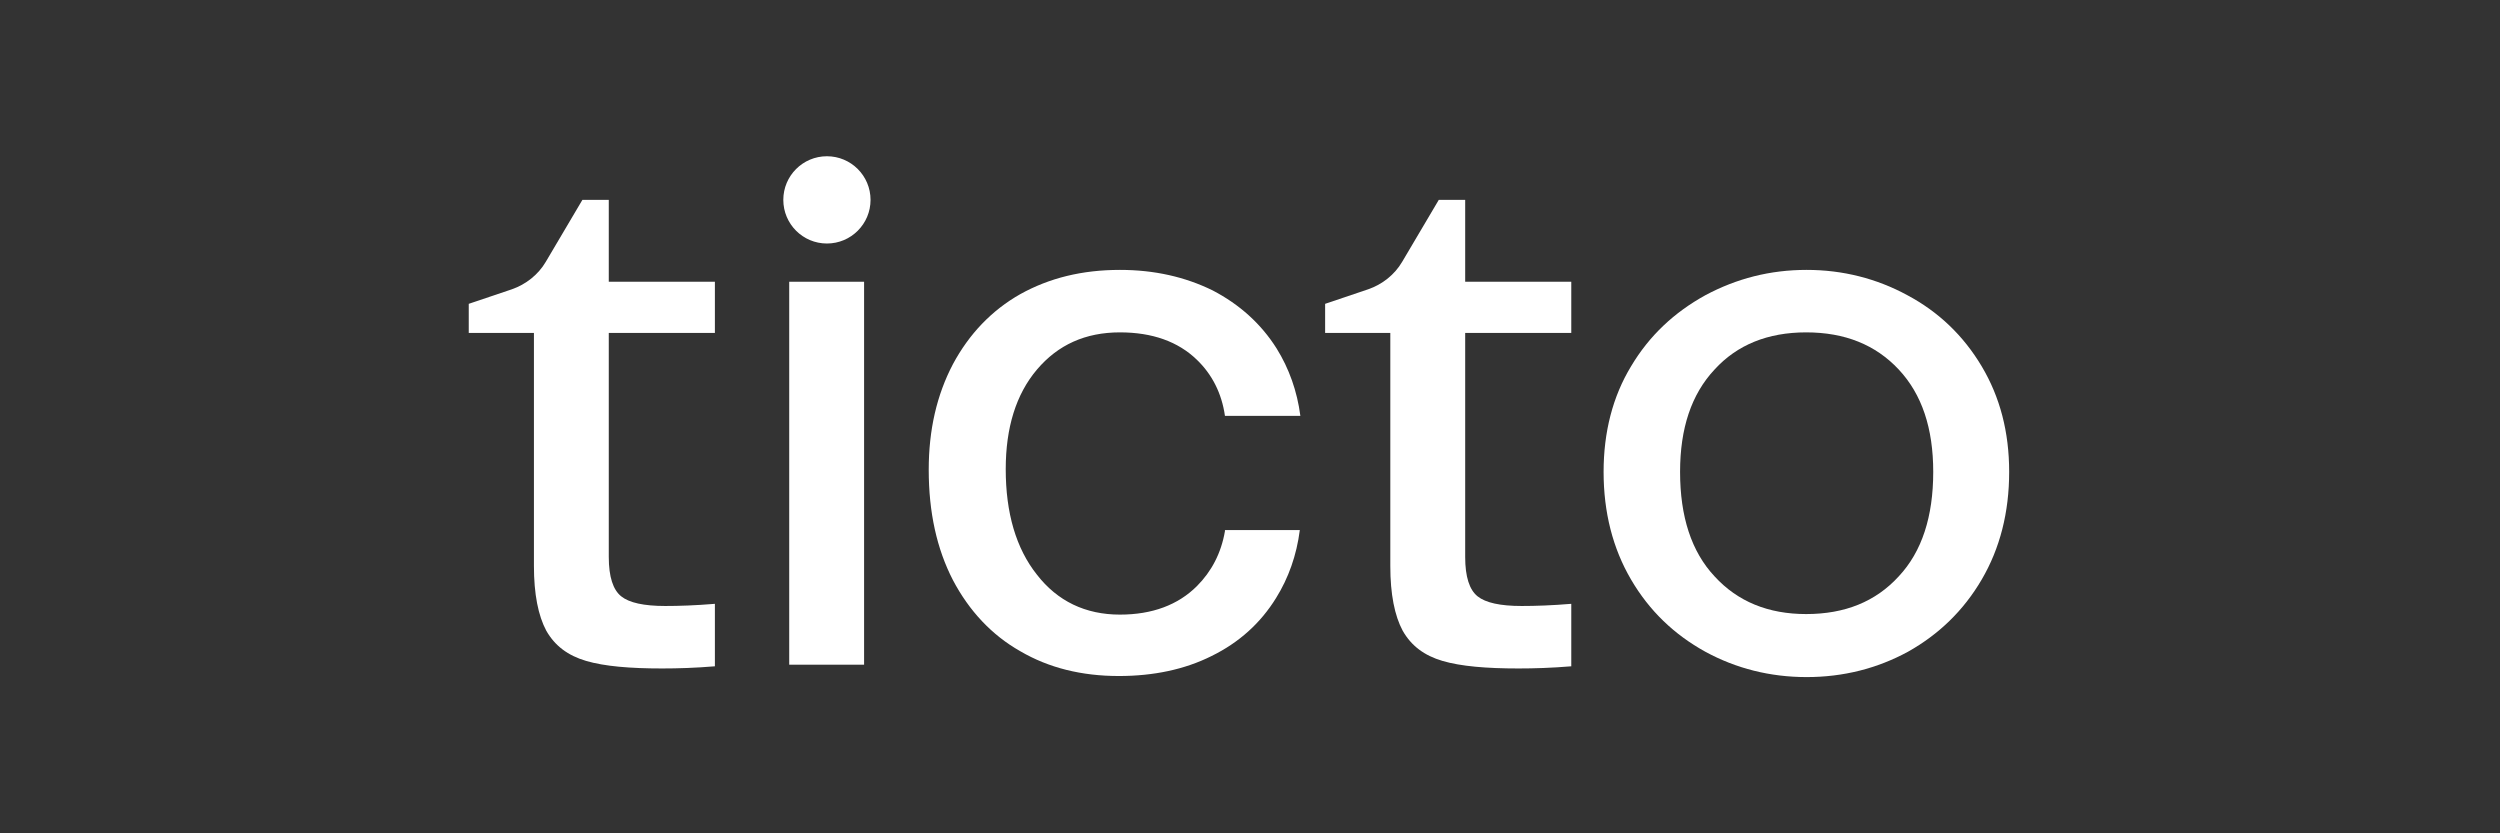 <svg width="96" height="32" viewBox="0 0 96 32" fill="none" xmlns="http://www.w3.org/2000/svg">
<rect x="0" y="0" width="96" height="32" fill="#333333" stroke="none"/>
<path d="M30.306 10.819H33.181V25.524H30.306V10.819Z" fill="white"/>
<path d="M47.038 20.395C46.893 21.243 46.521 21.946 45.963 22.505C45.239 23.229 44.246 23.601 43.005 23.601C41.681 23.601 40.606 23.084 39.82 22.07C39.013 21.057 38.62 19.692 38.62 18.017C38.62 16.424 39.013 15.142 39.82 14.19C40.627 13.239 41.681 12.763 43.005 12.763C44.246 12.763 45.239 13.115 45.963 13.818C46.542 14.376 46.914 15.1 47.038 15.969H49.934C49.81 15.018 49.499 14.149 49.024 13.384C48.424 12.432 47.596 11.688 46.562 11.15C45.508 10.633 44.329 10.364 43.005 10.364C41.557 10.364 40.296 10.674 39.179 11.295C38.083 11.915 37.214 12.825 36.593 13.983C35.973 15.162 35.663 16.507 35.663 18.037C35.663 19.671 35.973 21.078 36.593 22.277C37.214 23.456 38.083 24.387 39.179 25.007C40.275 25.648 41.537 25.959 42.964 25.959C44.287 25.959 45.487 25.71 46.521 25.193C47.576 24.676 48.403 23.932 49.003 22.96C49.479 22.194 49.789 21.326 49.913 20.354H47.038V20.395Z" fill="white"/>
<path d="M27.452 12.784V10.819H23.377V7.675H22.364L20.958 10.054C20.668 10.55 20.192 10.922 19.655 11.109L18 11.667V12.784H20.503V21.739C20.503 22.815 20.668 23.642 20.978 24.221C21.309 24.8 21.806 25.173 22.509 25.38C23.212 25.586 24.184 25.669 25.425 25.669C26.025 25.669 26.707 25.648 27.452 25.586V23.187C26.707 23.249 26.066 23.27 25.549 23.27C24.722 23.27 24.163 23.146 23.853 22.898C23.543 22.649 23.377 22.153 23.377 21.388V12.784H27.452Z" fill="white"/>
<path d="M62.633 22.256C61.93 21.057 61.578 19.671 61.578 18.12C61.578 16.59 61.93 15.224 62.633 14.066C63.336 12.887 64.287 11.998 65.487 11.336C66.687 10.695 67.969 10.364 69.375 10.364C70.761 10.364 72.064 10.695 73.243 11.336C74.443 11.977 75.394 12.887 76.097 14.066C76.8 15.245 77.152 16.59 77.152 18.12C77.152 19.671 76.8 21.057 76.097 22.256C75.394 23.456 74.443 24.366 73.264 25.028C72.085 25.669 70.782 26 69.375 26C67.969 26 66.666 25.669 65.487 25.028C64.287 24.366 63.336 23.456 62.633 22.256ZM74.236 18.12C74.236 16.445 73.802 15.142 72.912 14.19C72.023 13.239 70.844 12.763 69.355 12.763C67.886 12.763 66.707 13.239 65.839 14.19C64.949 15.142 64.515 16.445 64.515 18.12C64.515 19.837 64.949 21.181 65.839 22.132C66.728 23.104 67.907 23.58 69.355 23.58C70.844 23.58 72.023 23.104 72.912 22.132C73.802 21.181 74.236 19.837 74.236 18.12Z" fill="white"/>
<path d="M31.754 9.351C32.679 9.351 33.429 8.601 33.429 7.675C33.429 6.75 32.679 6 31.754 6C30.829 6 30.079 6.75 30.079 7.675C30.079 8.601 30.829 9.351 31.754 9.351Z" fill="white"/>
<path d="M60.337 12.784V10.819H56.263V7.675H55.249L53.843 10.054C53.553 10.55 53.078 10.922 52.54 11.108L50.885 11.667V12.784H53.388V21.739C53.388 22.815 53.553 23.642 53.864 24.221C54.194 24.8 54.691 25.173 55.394 25.38C56.097 25.586 57.069 25.669 58.31 25.669C58.91 25.669 59.593 25.648 60.337 25.586V23.187C59.593 23.249 58.951 23.27 58.434 23.27C57.607 23.27 57.049 23.146 56.738 22.898C56.428 22.649 56.263 22.153 56.263 21.388V12.784H60.337Z" fill="white"/>
</svg>
